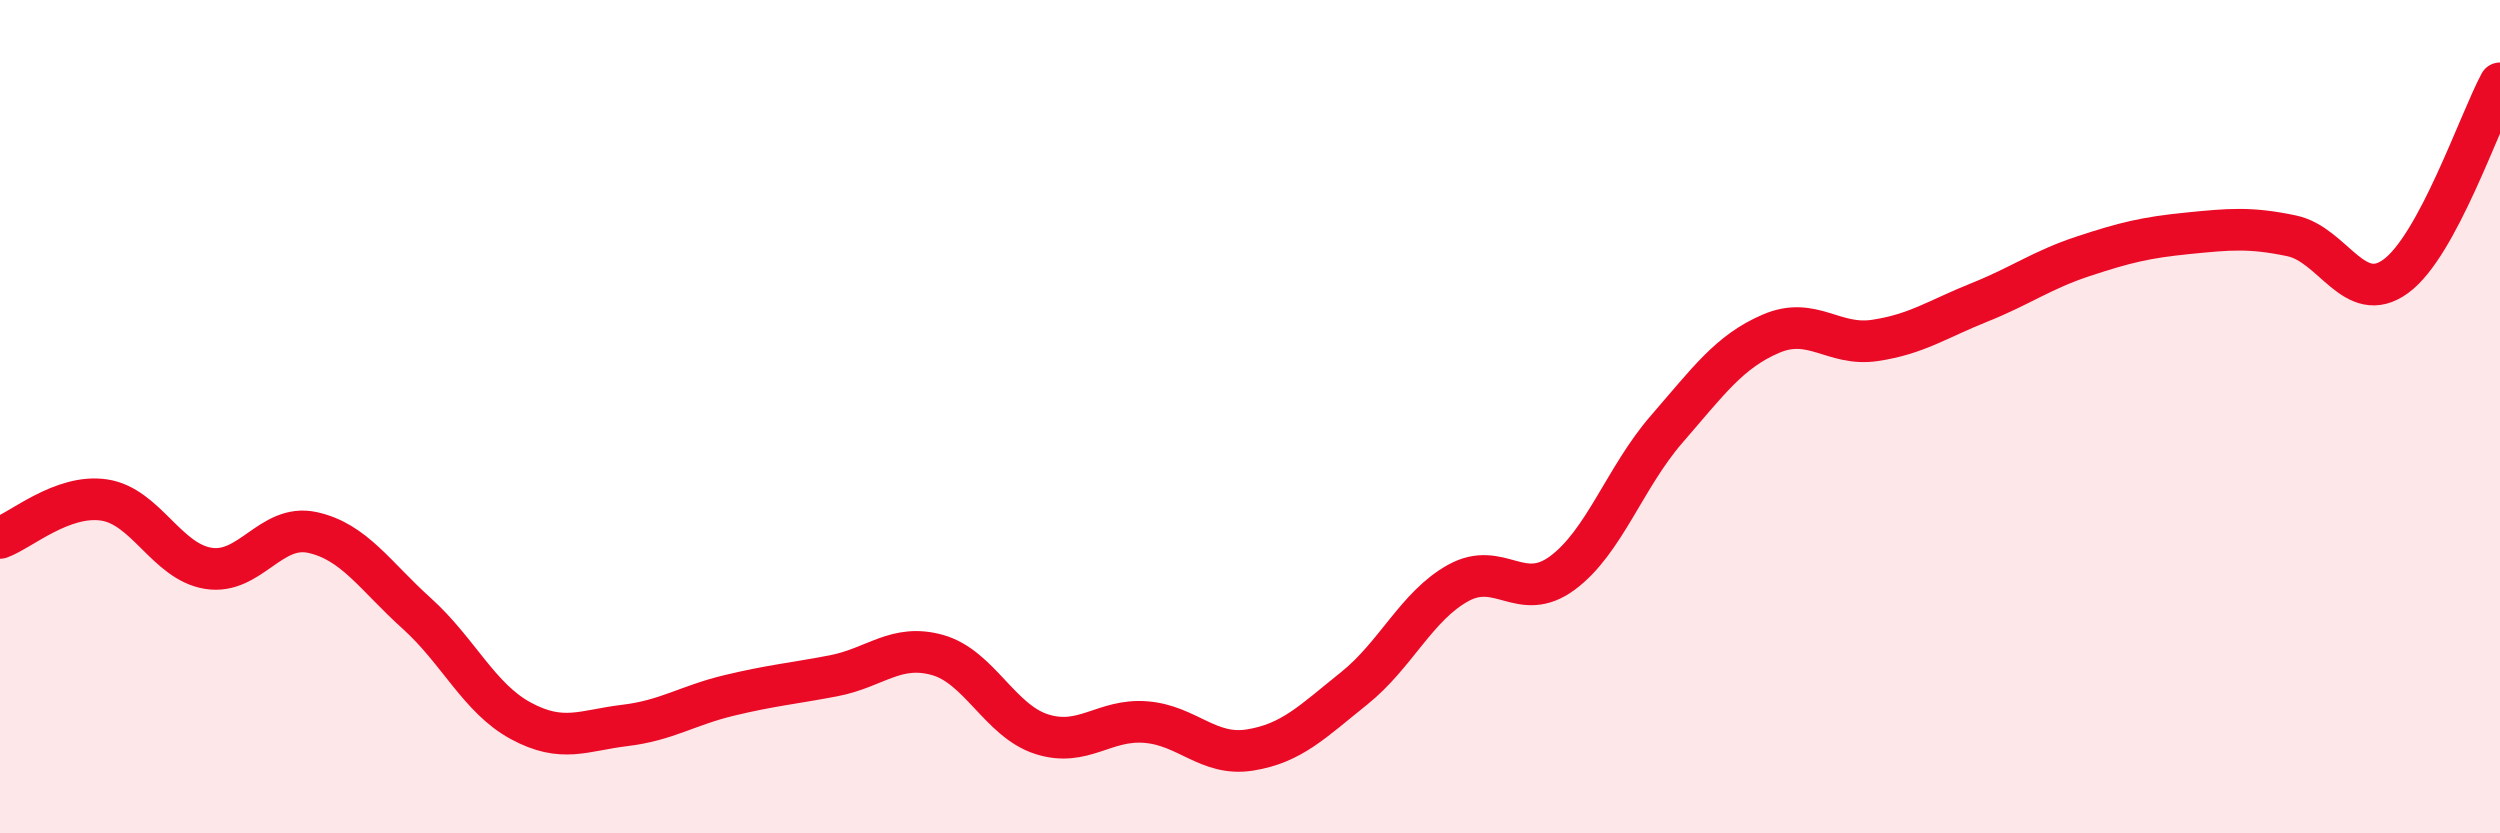 
    <svg width="60" height="20" viewBox="0 0 60 20" xmlns="http://www.w3.org/2000/svg">
      <path
        d="M 0,12.91 C 0.5,12.73 1.5,11.85 2.5,12 C 3.5,12.15 4,13.48 5,13.64 C 6,13.8 6.5,12.56 7.5,12.78 C 8.5,13 9,13.82 10,14.72 C 11,15.62 11.5,16.76 12.5,17.3 C 13.5,17.84 14,17.53 15,17.41 C 16,17.29 16.5,16.93 17.5,16.69 C 18.5,16.45 19,16.41 20,16.22 C 21,16.03 21.5,15.44 22.5,15.72 C 23.5,16 24,17.3 25,17.62 C 26,17.94 26.5,17.25 27.5,17.33 C 28.5,17.41 29,18.16 30,18 C 31,17.84 31.5,17.32 32.5,16.52 C 33.5,15.72 34,14.54 35,13.99 C 36,13.44 36.5,14.49 37.5,13.75 C 38.5,13.01 39,11.45 40,10.3 C 41,9.15 41.5,8.44 42.5,8.01 C 43.5,7.58 44,8.32 45,8.17 C 46,8.02 46.5,7.66 47.5,7.26 C 48.5,6.86 49,6.48 50,6.15 C 51,5.82 51.5,5.7 52.5,5.6 C 53.5,5.5 54,5.45 55,5.66 C 56,5.87 56.5,7.36 57.5,6.63 C 58.5,5.9 59.5,2.93 60,2L60 20L0 20Z"
        fill="#EB0A25"
        opacity="0.1"
        stroke-linecap="round"
        stroke-linejoin="round"
      />
      <path
        d="M 0,12.91 C 0.5,12.73 1.5,11.85 2.5,12 C 3.5,12.15 4,13.48 5,13.64 C 6,13.8 6.5,12.56 7.5,12.78 C 8.5,13 9,13.82 10,14.72 C 11,15.62 11.5,16.76 12.5,17.3 C 13.5,17.84 14,17.53 15,17.41 C 16,17.29 16.5,16.93 17.5,16.69 C 18.5,16.45 19,16.41 20,16.22 C 21,16.03 21.5,15.44 22.5,15.72 C 23.5,16 24,17.3 25,17.62 C 26,17.94 26.5,17.25 27.5,17.33 C 28.5,17.41 29,18.16 30,18 C 31,17.84 31.5,17.32 32.5,16.52 C 33.5,15.72 34,14.54 35,13.99 C 36,13.44 36.5,14.49 37.5,13.75 C 38.5,13.01 39,11.45 40,10.3 C 41,9.15 41.5,8.44 42.5,8.01 C 43.5,7.58 44,8.32 45,8.17 C 46,8.02 46.5,7.66 47.5,7.26 C 48.5,6.86 49,6.48 50,6.15 C 51,5.82 51.5,5.7 52.5,5.6 C 53.5,5.5 54,5.45 55,5.66 C 56,5.87 56.5,7.36 57.5,6.63 C 58.5,5.9 59.5,2.93 60,2"
        stroke="#EB0A25"
        stroke-width="1"
        fill="none"
        stroke-linecap="round"
        stroke-linejoin="round"
      />
    </svg>
  